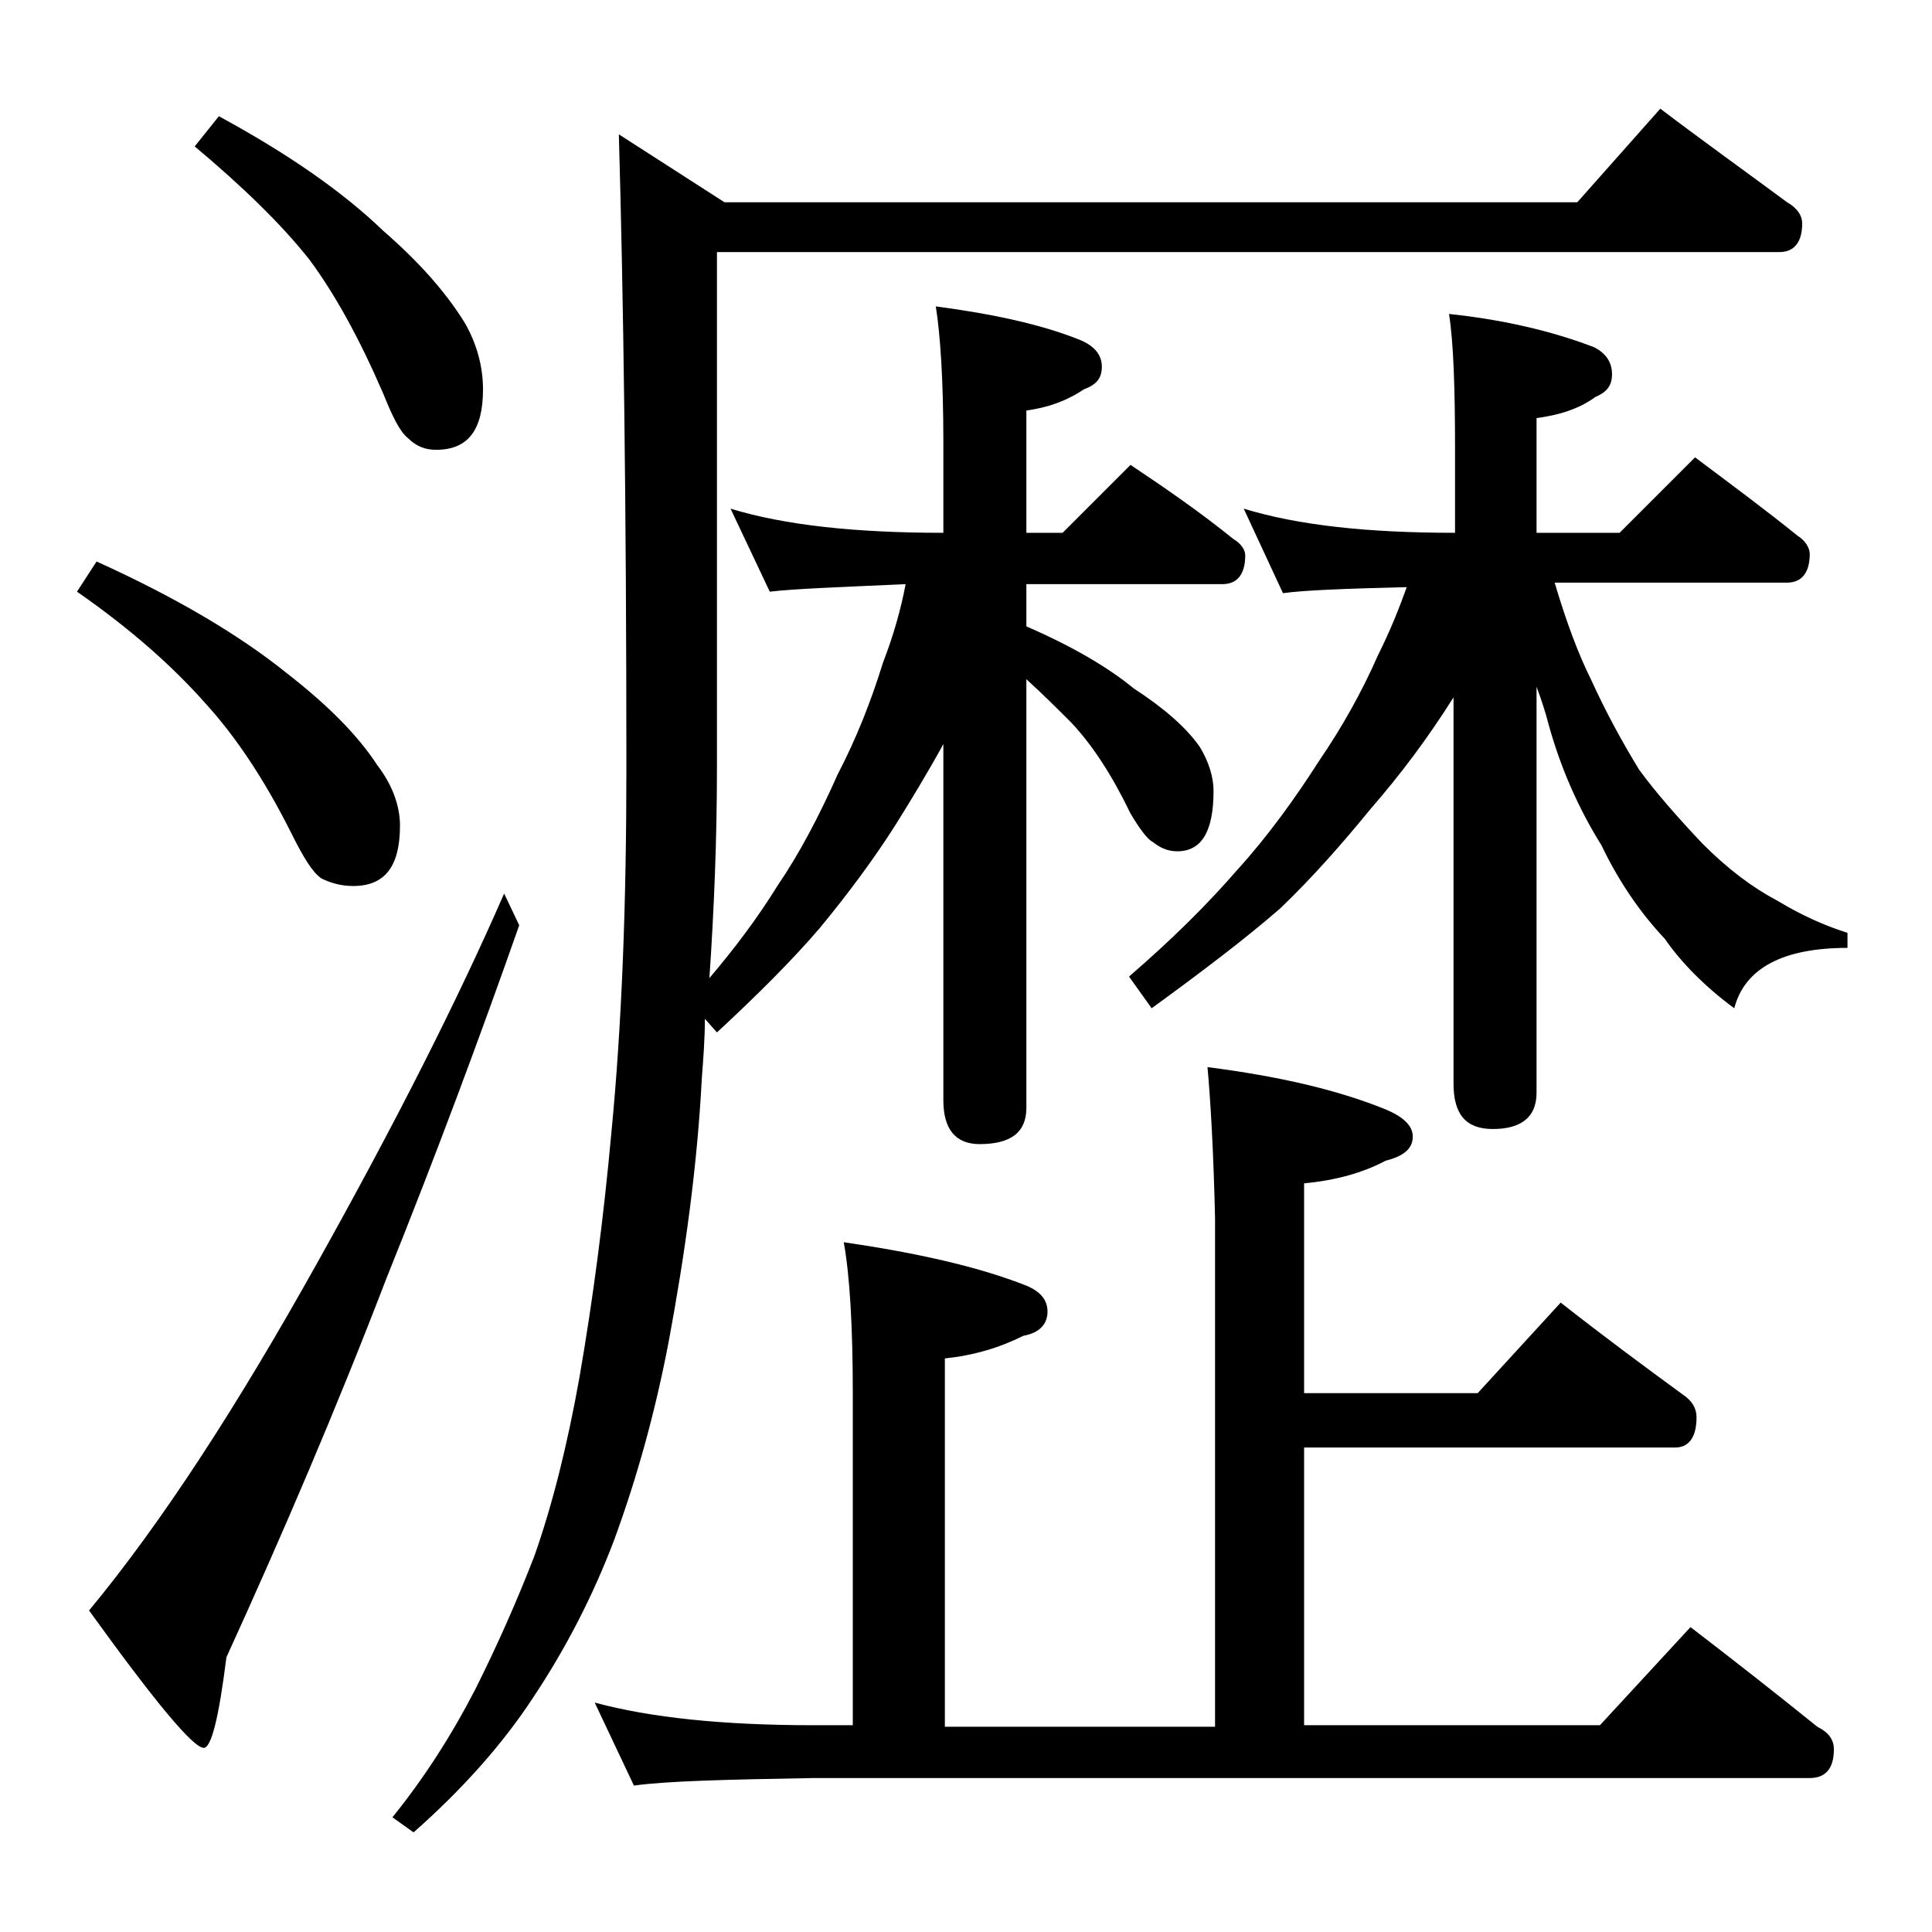 <?xml version="1.0" encoding="utf-8"?>
<!-- Generator: Adobe Illustrator 18.0.0, SVG Export Plug-In . SVG Version: 6.00 Build 0)  -->
<!DOCTYPE svg PUBLIC "-//W3C//DTD SVG 1.1//EN" "http://www.w3.org/Graphics/SVG/1.1/DTD/svg11.dtd">
<svg version="1.1" id="Layer_1" xmlns="http://www.w3.org/2000/svg" xmlns:xlink="http://www.w3.org/1999/xlink" x="0px" y="0px"
	 viewBox="0 0 128 128" enable-background="new 0 0 128 128" xml:space="preserve">
<path d="M6.4,37.2c5.3,2.4,9.5,4.9,12.6,7.4c2.7,2.1,4.7,4.1,6,6.1c1,1.3,1.5,2.7,1.5,4c0,2.7-1,4-3.1,4c-0.8,0-1.5-0.2-2.1-0.5
	c-0.6-0.4-1.2-1.4-2-3c-1.8-3.6-3.7-6.4-5.6-8.5c-2.2-2.5-5-5-8.6-7.5L6.4,37.2z M33.4,59.2l1,2.1c-2.6,7.4-5.5,15.2-8.8,23.4
	c-3.3,8.6-6.9,17-10.6,25.1c-0.5,4-1,6-1.5,6c-0.7,0-3.2-3-7.6-9.1c4.8-5.8,9.8-13.5,15.1-23C26.2,74.4,30.3,66.3,33.4,59.2z
	 M14.5,7.7c4.6,2.5,8.2,5,10.9,7.6c2.3,2,4.1,4,5.4,6.1c0.8,1.4,1.2,2.9,1.2,4.4c0,2.7-1,4-3.1,4c-0.7,0-1.3-0.2-1.9-0.8
	c-0.5-0.4-1-1.4-1.6-2.9c-1.6-3.7-3.2-6.6-4.9-8.9c-1.9-2.4-4.5-4.9-7.6-7.5L14.5,7.7z M110,7.2c2.9,2.2,5.7,4.2,8.4,6.2
	c0.7,0.4,1,0.9,1,1.4c0,1.2-0.5,1.9-1.5,1.9H47.5v34.1c0,4.9-0.2,9.6-0.5,14c1.7-2,3.2-4,4.5-6.1c1.5-2.2,2.8-4.7,4-7.4
	c1.2-2.3,2.2-4.8,3-7.4c0.7-1.8,1.2-3.6,1.5-5.2c-4.3,0.2-7.3,0.3-9,0.5l-2.6-5.5c3.6,1.1,8.3,1.6,14.1,1.6v-6c0-4.1-0.2-7.1-0.5-9
	c3.8,0.5,7,1.2,9.5,2.2c1,0.4,1.5,1,1.5,1.8s-0.4,1.2-1.2,1.5c-1.2,0.8-2.4,1.2-3.8,1.4v8.1h2.4l4.5-4.5c2.4,1.6,4.7,3.2,6.8,4.9
	c0.5,0.3,0.8,0.7,0.8,1.1c0,1.2-0.5,1.9-1.5,1.9H68v2.8c3,1.3,5.4,2.7,7.1,4.1c2,1.3,3.5,2.6,4.4,3.9c0.6,1,0.9,2,0.9,2.9
	c0,2.7-0.8,4-2.4,4c-0.6,0-1.1-0.2-1.6-0.6c-0.4-0.2-0.9-0.9-1.5-1.9c-1.2-2.5-2.5-4.5-3.9-6c-0.9-0.9-1.9-1.9-3-2.9v28.4
	c0,1.6-1,2.4-3.1,2.4c-1.6,0-2.4-1-2.4-2.9V49.3c-1.1,2-2.2,3.8-3.2,5.4c-1.4,2.2-3.1,4.5-5,6.8c-1.8,2.1-4.1,4.4-6.8,6.9l-0.8-0.9
	c0,1.3-0.1,2.6-0.2,3.9c-0.3,5.8-1.1,11.6-2.2,17.5c-0.9,4.7-2.1,9-3.6,13.1c-1.4,3.7-3.2,7.2-5.4,10.5c-1.9,2.9-4.5,5.9-7.9,8.9
	l-1.4-1c2.1-2.6,3.9-5.4,5.5-8.5c1.4-2.8,2.7-5.7,3.9-8.8c1.2-3.4,2.2-7.4,3-11.9c0.9-5.2,1.6-10.6,2.1-16.1c0.7-7.2,1-15.2,1-24.2
	c0-17.5-0.2-31.5-0.5-42l7,4.5h56.5L110,7.2z M80,70.7c4.7,0.6,8.6,1.5,11.8,2.8c1.2,0.5,1.8,1.1,1.8,1.8c0,0.8-0.6,1.3-1.8,1.6
	c-1.5,0.8-3.3,1.3-5.4,1.5v13.9h11.5l5.5-6c2.8,2.2,5.5,4.2,8.1,6.1c0.6,0.4,0.9,0.9,0.9,1.5c0,1.3-0.5,2-1.4,2H86.4v18.4H106l6-6.5
	c3,2.3,5.8,4.5,8.4,6.6c0.8,0.4,1.1,0.9,1.1,1.5c0,1.2-0.5,1.9-1.6,1.9h-66c-5.8,0.1-9.8,0.2-11.9,0.5l-2.6-5.5
	c3.7,1,8.5,1.5,14.5,1.5h2.6v-22c0-4.4-0.2-7.8-0.6-10c4.8,0.7,8.8,1.6,11.9,2.8c1.1,0.4,1.6,1,1.6,1.8c0,0.8-0.5,1.4-1.6,1.6
	c-1.6,0.8-3.3,1.3-5.2,1.5v24.4h17.9V80.7C80.4,76.3,80.2,72.9,80,70.7z M82.4,33.7c3.6,1.1,8.2,1.6,14,1.6v-5.5
	c0-4.1-0.1-7.1-0.4-9c3.8,0.4,7,1.2,9.6,2.2c0.8,0.4,1.2,1,1.2,1.8s-0.4,1.2-1.1,1.5c-1.1,0.8-2.4,1.2-3.9,1.4v7.6h5.5l5-5
	c2.4,1.8,4.7,3.5,6.8,5.2c0.5,0.3,0.8,0.8,0.8,1.2c0,1.2-0.5,1.9-1.5,1.9H103c0.8,2.7,1.6,4.8,2.4,6.4c1,2.2,2.1,4.2,3.2,6
	c1.1,1.5,2.5,3.1,4.2,4.9c1.7,1.7,3.3,2.9,5,3.8c1.5,0.9,3,1.6,4.6,2.1v1c-4.2,0-6.8,1.3-7.5,4c-1.9-1.4-3.5-3-4.6-4.6
	c-1.7-1.8-3.1-3.9-4.2-6.2c-1.5-2.4-2.7-5.1-3.5-8c-0.2-0.8-0.5-1.7-0.8-2.5v26.9c0,1.6-1,2.4-2.9,2.4c-1.8,0-2.6-1-2.6-3V46.2
	c-1.7,2.7-3.5,5.1-5.5,7.4c-1.8,2.2-3.8,4.5-6,6.6c-2.3,2-5.2,4.2-8.5,6.6l-1.5-2.1c2.9-2.5,5.3-4.9,7.2-7.1c2-2.2,3.8-4.7,5.4-7.2
	c1.5-2.2,2.8-4.5,3.9-7c0.8-1.6,1.4-3.1,1.9-4.5c-4,0.1-6.8,0.2-8.2,0.4L82.4,33.7z"/>
</svg>
